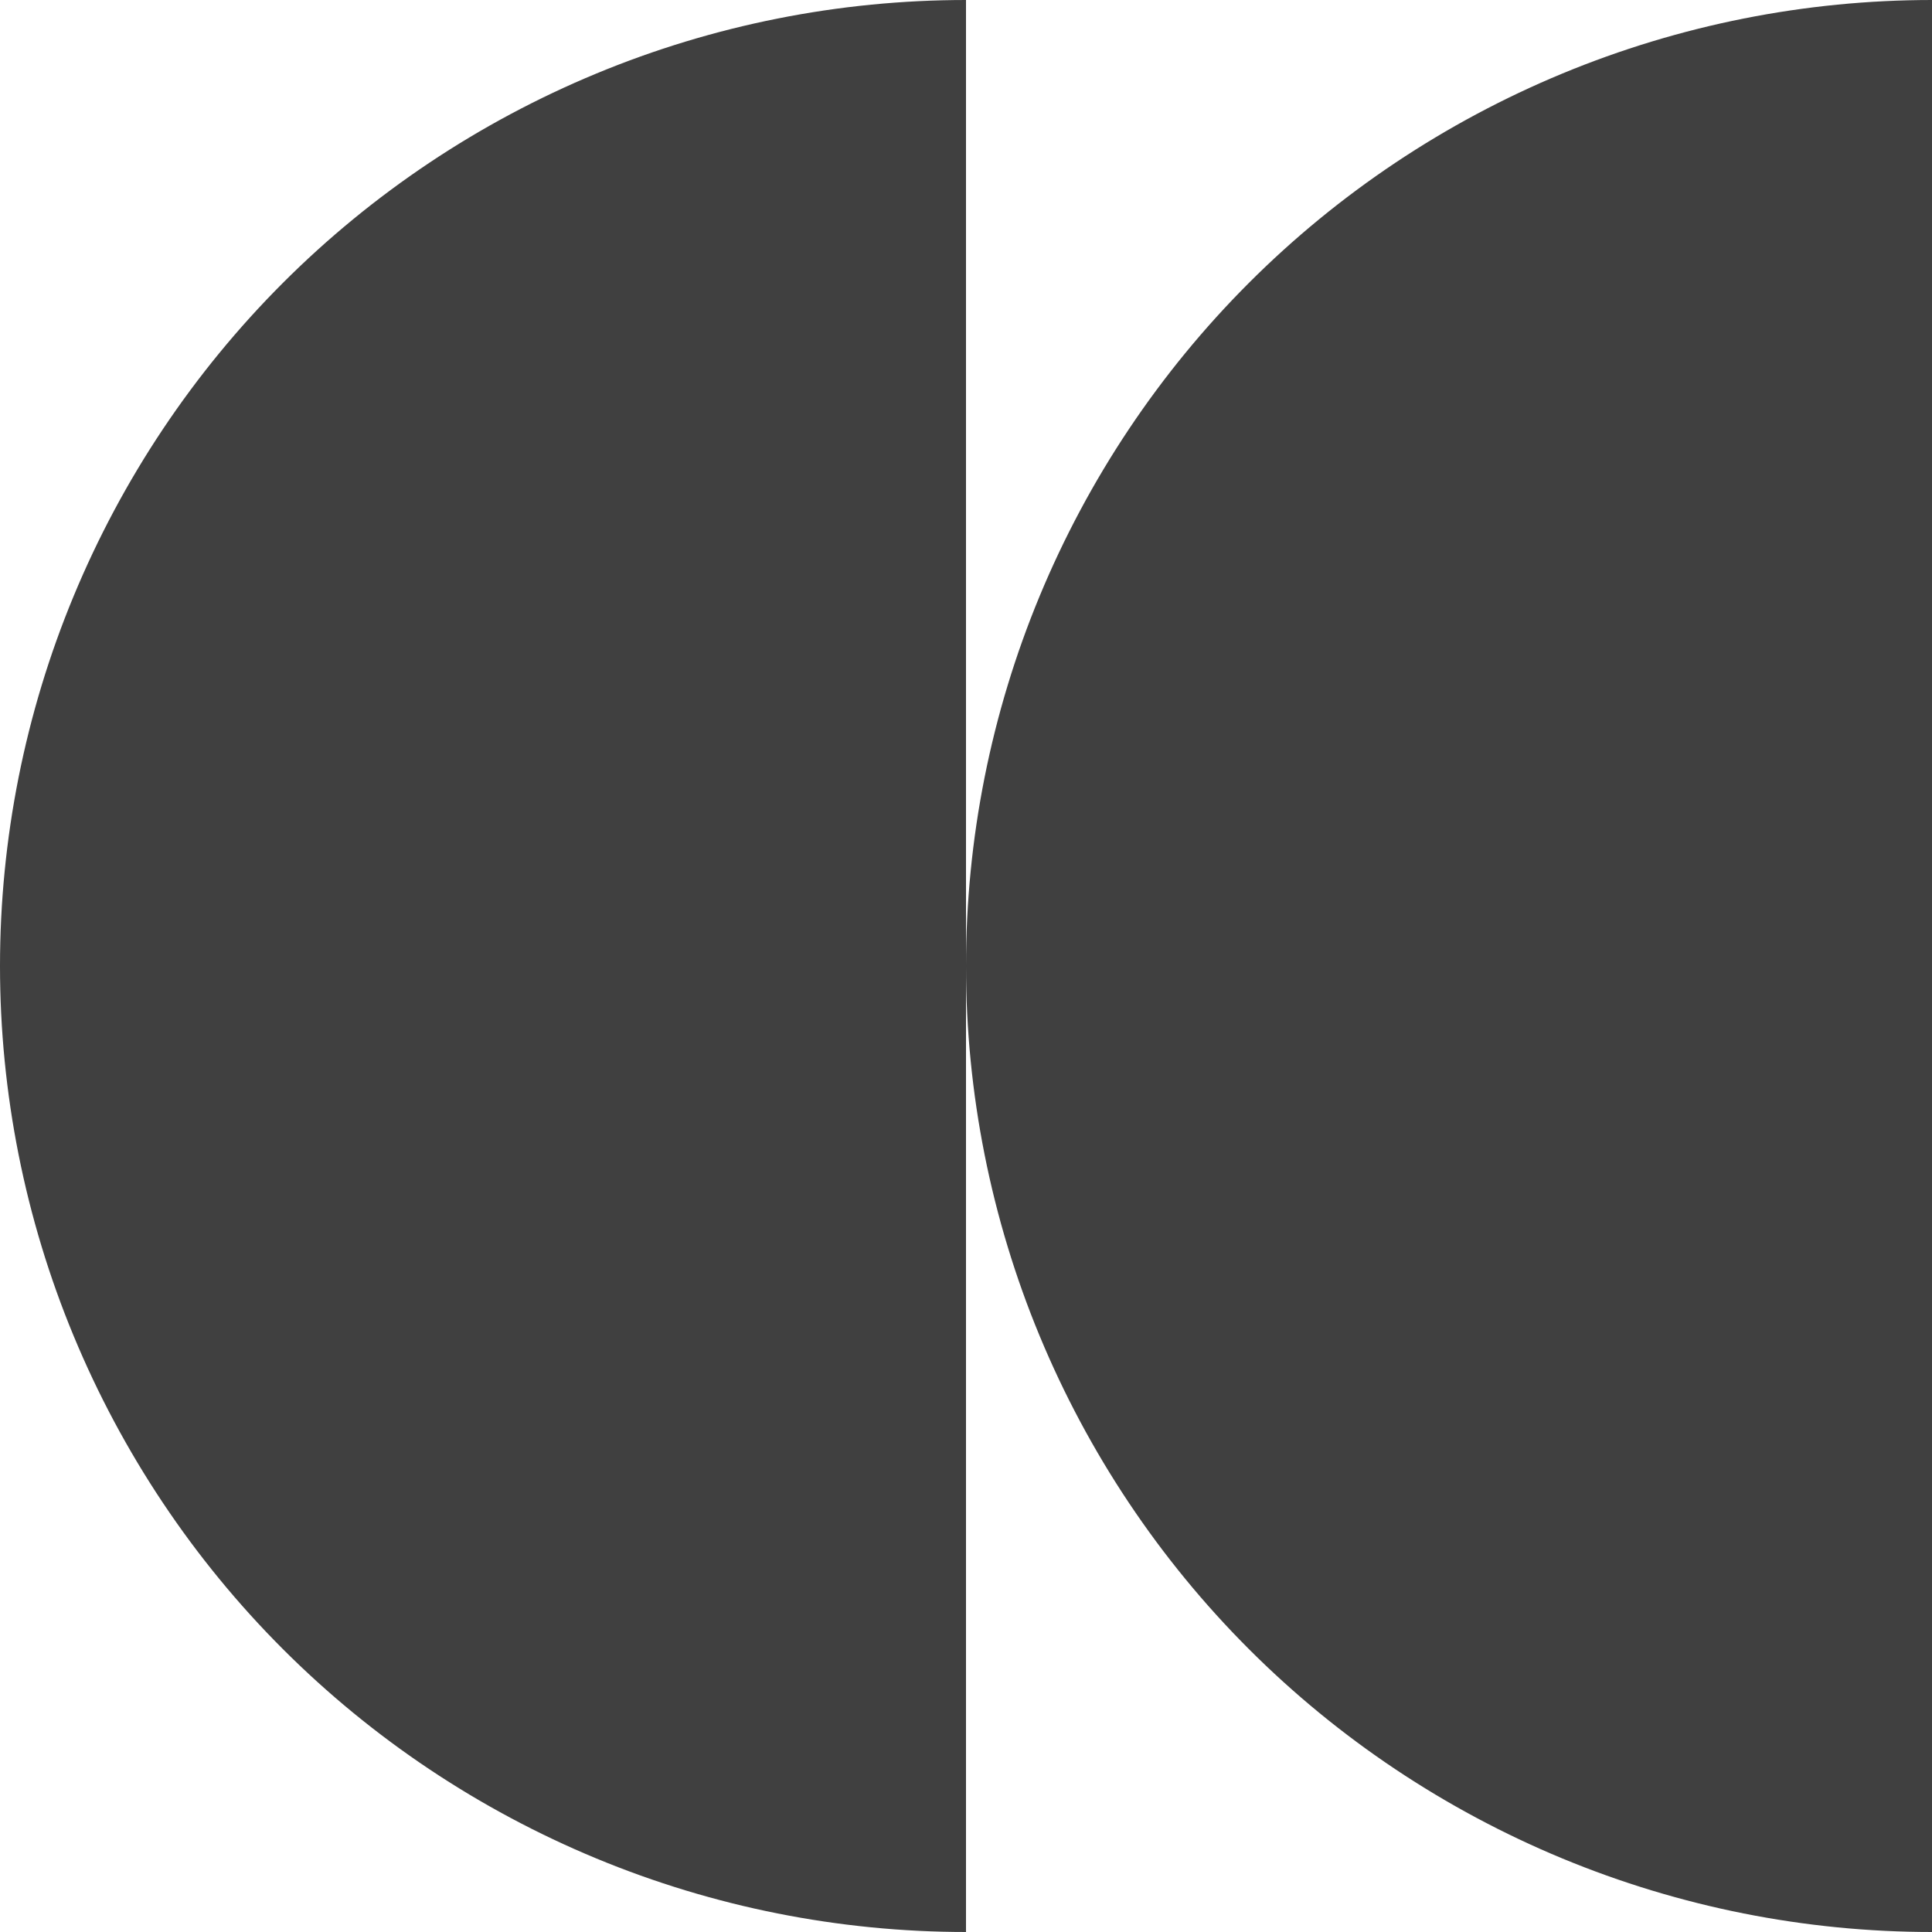 <?xml version="1.0" encoding="UTF-8"?> <svg xmlns="http://www.w3.org/2000/svg" width="14" height="14" viewBox="0 0 14 14" fill="none"><path d="M7 -3.0598e-07C6.081 -2.65798e-07 5.17 0.181 4.321 0.533C3.472 0.885 2.7 1.4 2.05 2.05C1.4 2.7 0.885 3.472 0.533 4.321C0.181 5.17 -3.86343e-07 6.081 -3.0598e-07 7C-2.25616e-07 7.919 0.181 8.83 0.533 9.679C0.885 10.528 1.4 11.3 2.05 11.95C2.7 12.6 3.472 13.115 4.321 13.467C5.17 13.819 6.081 14 7 14L7 -3.0598e-07Z" fill="#404040"></path><path d="M14 -3.0598e-07C13.081 -2.65798e-07 12.171 0.181 11.321 0.533C10.472 0.885 9.7 1.4 9.05 2.05C8.4 2.7 7.885 3.472 7.533 4.321C7.181 5.17 7 6.081 7 7C7 7.919 7.181 8.83 7.533 9.679C7.885 10.528 8.4 11.3 9.05 11.95C9.7 12.6 10.472 13.115 11.321 13.467C12.171 13.819 13.081 14 14 14L14 -3.0598e-07Z" fill="#404040"></path></svg> 